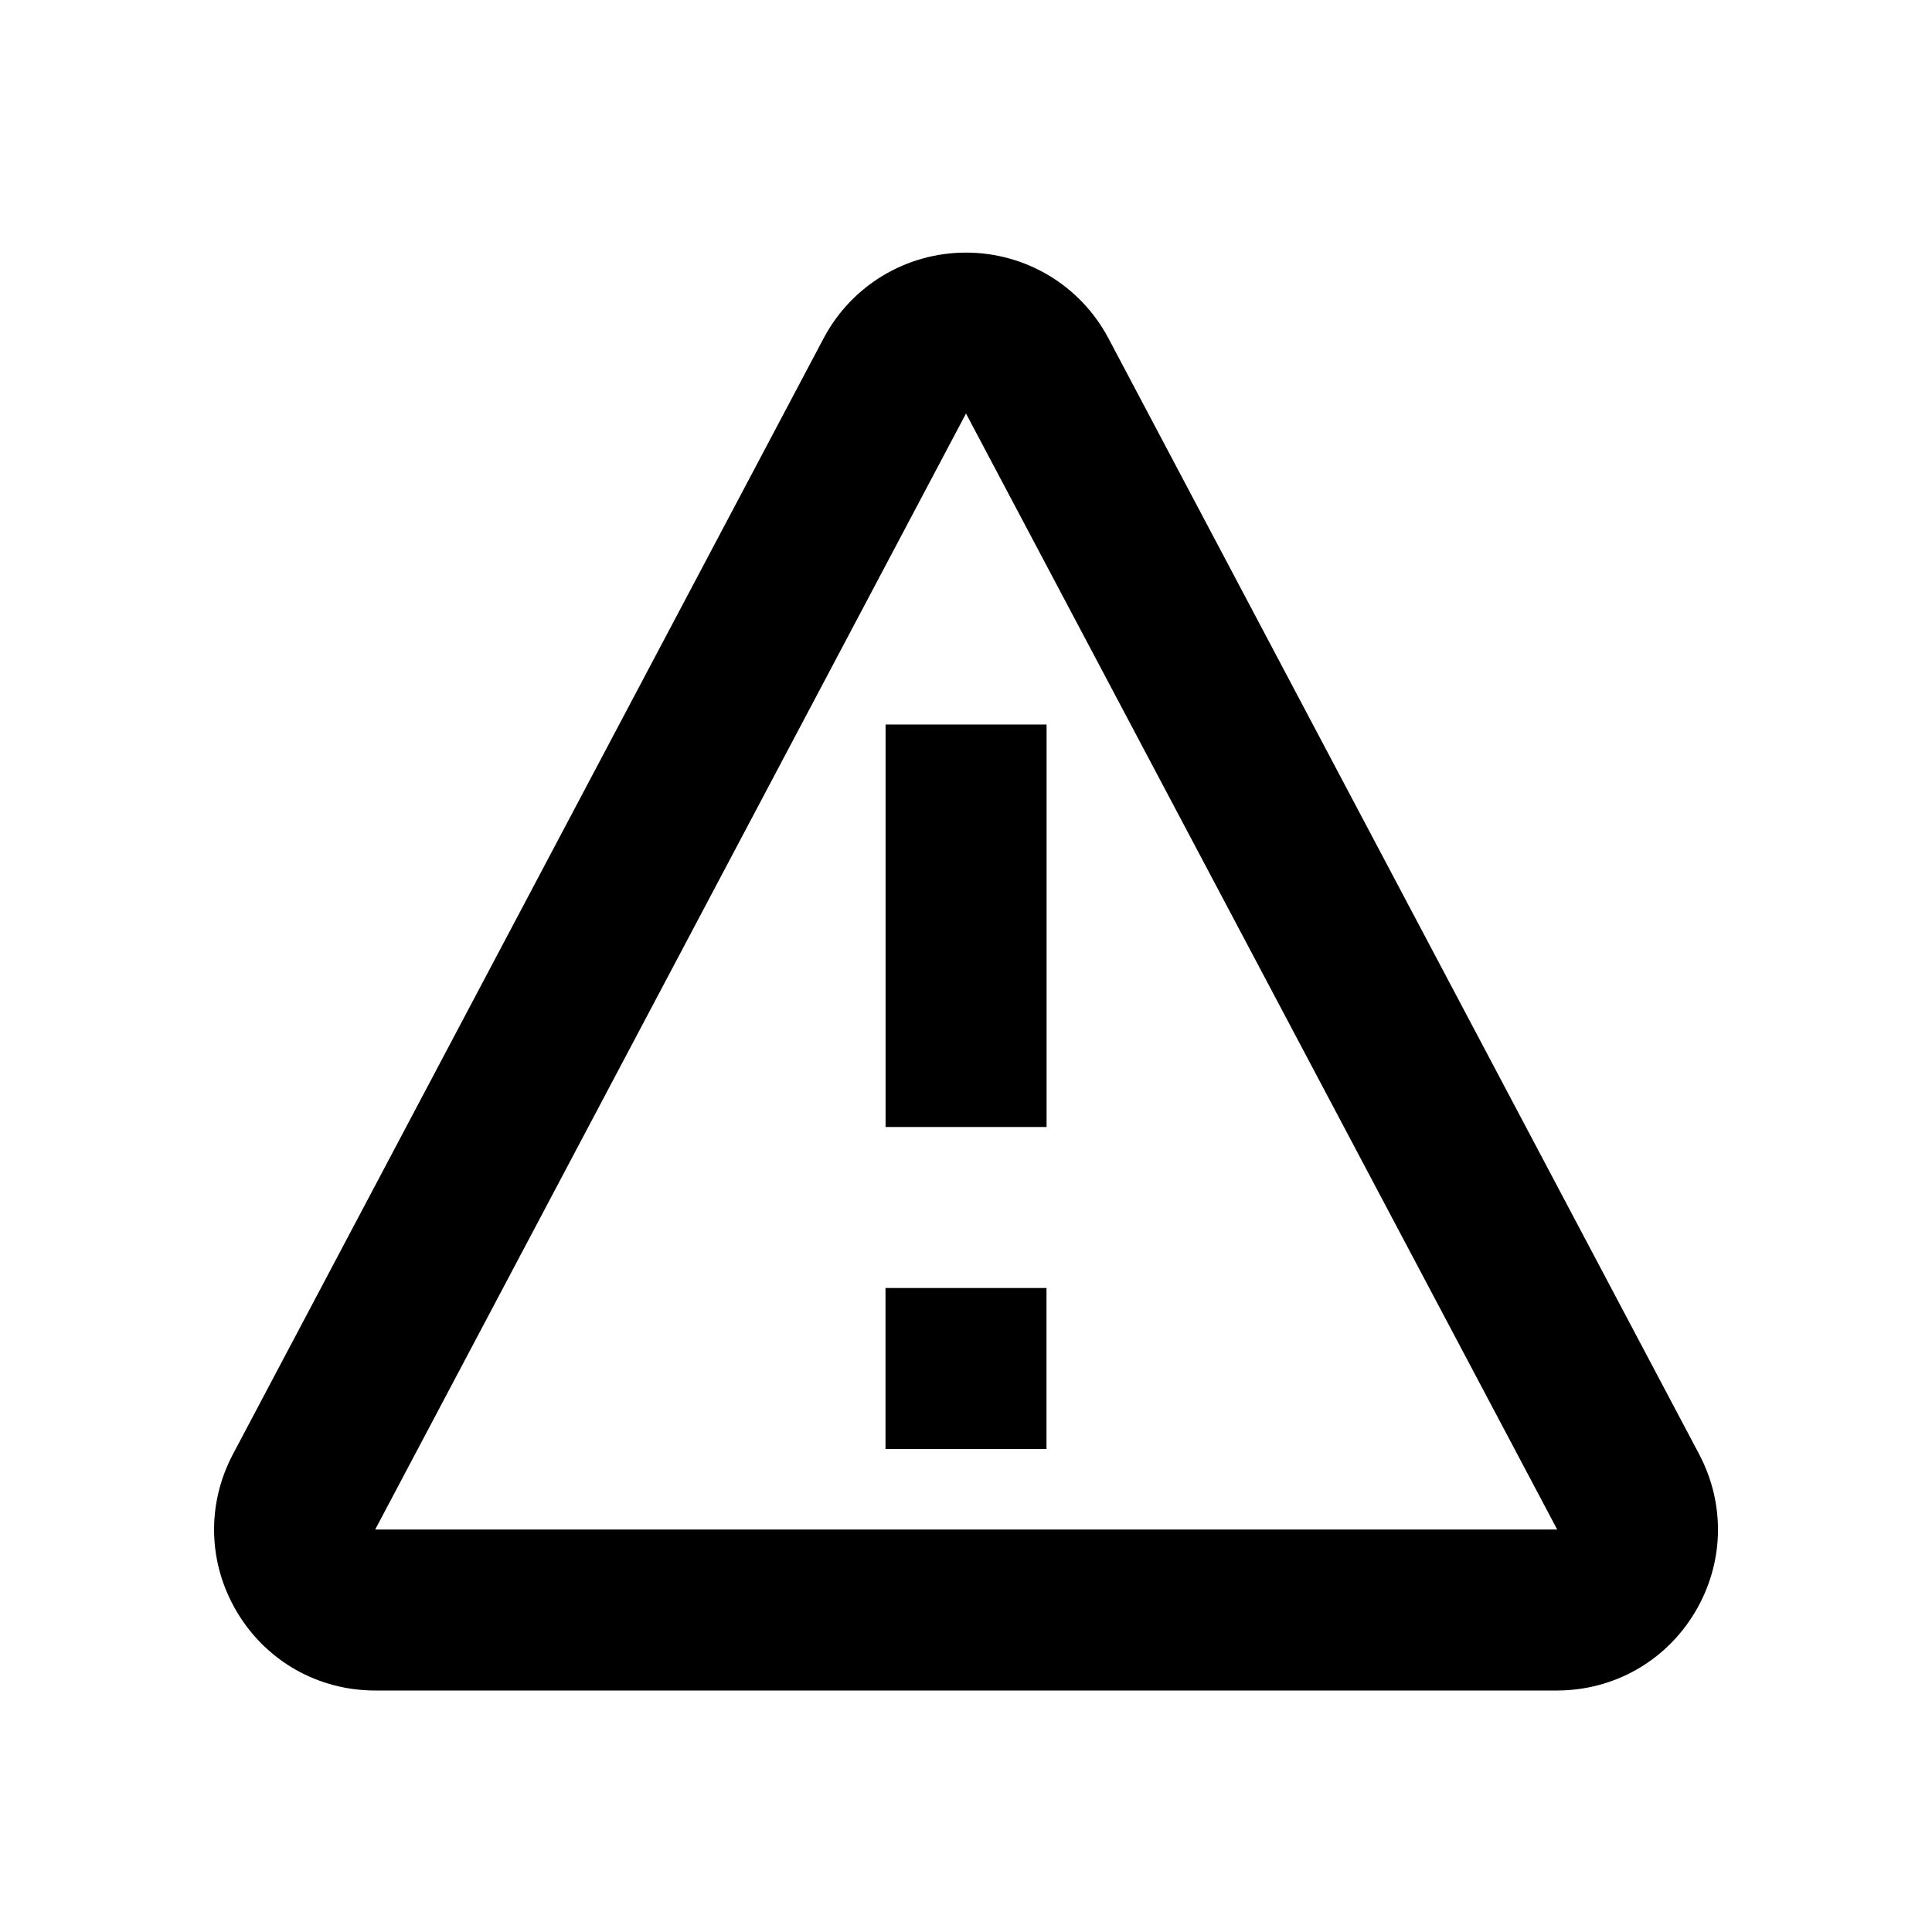 <?xml version="1.0" encoding="UTF-8"?>
<svg xmlns="http://www.w3.org/2000/svg" width="24" height="24" viewBox="0 0 24 24">
  <path d="M11.001 9H13.001V14H11.001zM11 16H13V18H11z"></path>
  <path d="M13.768,4.2C13.42,3.545,12.742,3.138,12,3.138s-1.42,0.407-1.768,1.063L2.894,18.064 c-0.331,0.626-0.311,1.361,0.054,1.968C3.313,20.638,3.953,21,4.661,21h14.678c0.708,0,1.349-0.362,1.714-0.968 c0.364-0.606,0.385-1.342,0.054-1.968L13.768,4.2z M4.661,19L12,5.137L19.344,19H4.661z"></path>
</svg>
